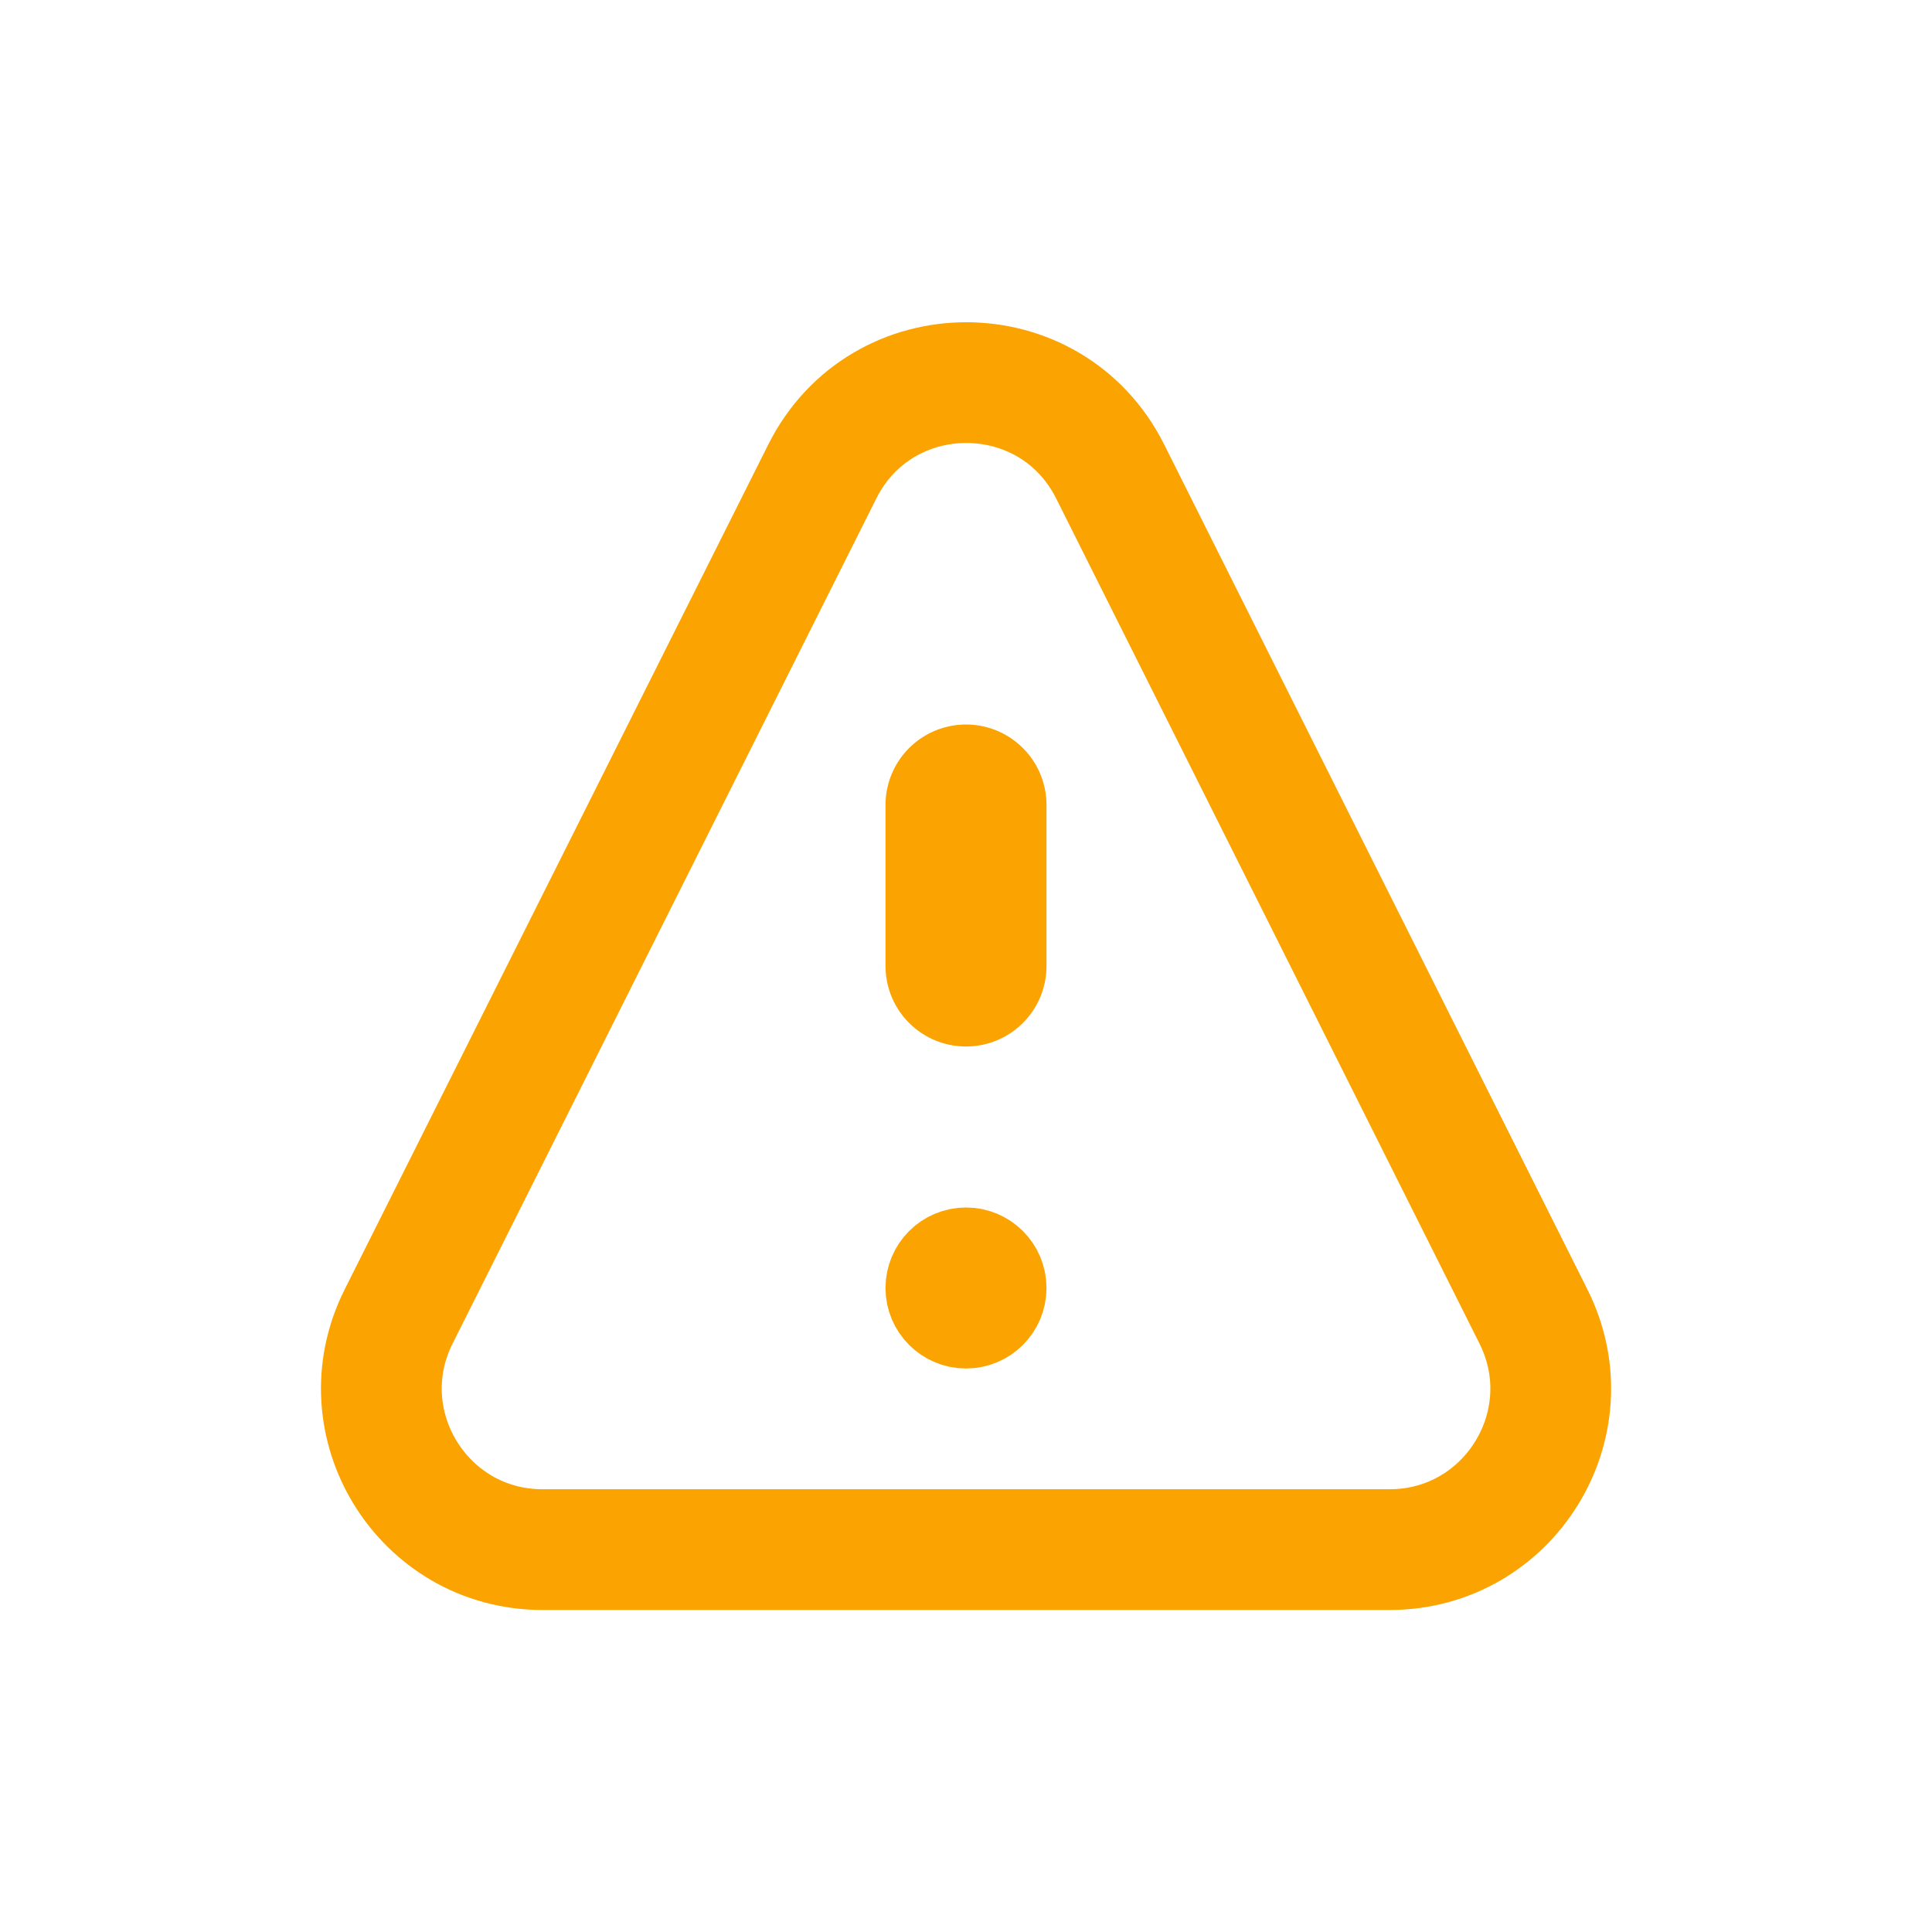 <svg width="40" height="40" viewBox="0 0 24 24" fill="none" xmlns="http://www.w3.org/2000/svg">
      <path d="M4.952 16.354L10.215 5.857C10.953 4.385 13.054 4.385 13.791 5.857L19.049 16.354C19.716 17.684 18.749 19.25 17.261 19.25H6.74C5.252 19.25 4.285 17.683 4.952 16.354Z" stroke="#fba300" stroke-width="1.5" stroke-linecap="round" stroke-linejoin="round"/>
      <path d="M12 10V12" stroke="#fba300" stroke-width="2" stroke-linecap="round" stroke-linejoin="round"/>
      <path d="M12.5 16C12.5 16.276 12.276 16.5 12 16.5C11.724 16.5 11.5 16.276 11.5 16C11.5 15.724 11.724 15.5 12 15.5C12.276 15.5 12.5 15.724 12.5 16Z" stroke="#fba300"/>
    </svg>
